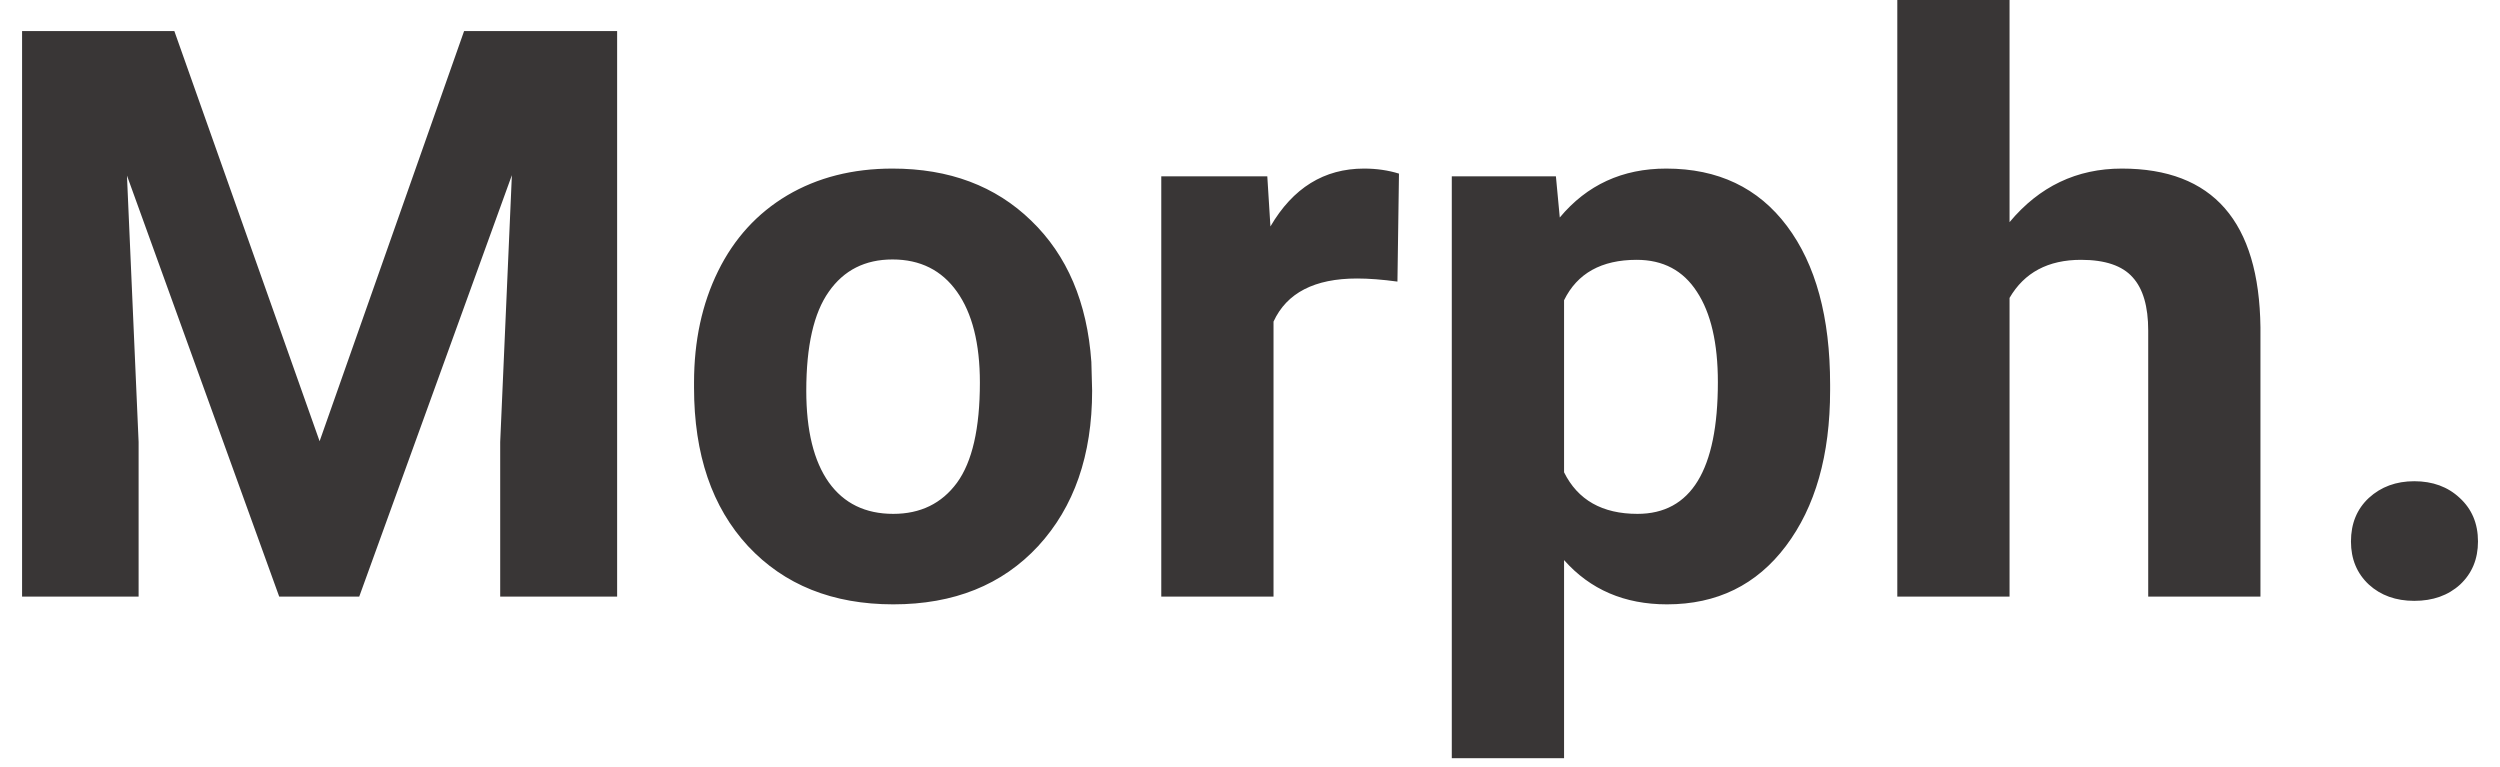 <svg width="88" height="27" viewBox="0 0 88 27" fill="none" xmlns="http://www.w3.org/2000/svg">
<path d="M6.137 1.094L11.25 15.531L16.336 1.094H21.723V21H17.607V15.559L18.018 6.166L12.645 21H9.828L4.469 6.18L4.879 15.559V21H0.777V1.094H6.137Z" fill="#393636"/>
<path d="M24.43 13.467C24.43 11.999 24.712 10.691 25.277 9.543C25.842 8.395 26.654 7.506 27.711 6.877C28.777 6.248 30.012 5.934 31.416 5.934C33.412 5.934 35.039 6.544 36.297 7.766C37.564 8.987 38.27 10.646 38.416 12.742L38.443 13.754C38.443 16.023 37.81 17.846 36.543 19.223C35.276 20.59 33.576 21.273 31.443 21.273C29.311 21.273 27.606 20.59 26.33 19.223C25.063 17.855 24.43 15.996 24.43 13.645V13.467ZM28.381 13.754C28.381 15.158 28.645 16.233 29.174 16.98C29.703 17.719 30.459 18.088 31.443 18.088C32.4 18.088 33.148 17.723 33.685 16.994C34.223 16.256 34.492 15.08 34.492 13.467C34.492 12.091 34.223 11.024 33.685 10.268C33.148 9.511 32.391 9.133 31.416 9.133C30.45 9.133 29.703 9.511 29.174 10.268C28.645 11.015 28.381 12.177 28.381 13.754ZM49.19 9.912C48.652 9.839 48.178 9.803 47.768 9.803C46.273 9.803 45.293 10.309 44.828 11.32V21H40.877V6.207H44.609L44.719 7.971C45.512 6.613 46.61 5.934 48.014 5.934C48.451 5.934 48.861 5.993 49.244 6.111L49.19 9.912ZM64.42 13.74C64.42 16.019 63.9 17.846 62.861 19.223C61.831 20.59 60.437 21.273 58.678 21.273C57.183 21.273 55.975 20.754 55.055 19.715V26.688H51.103V6.207H54.768L54.904 7.656C55.861 6.508 57.11 5.934 58.65 5.934C60.473 5.934 61.891 6.608 62.902 7.957C63.914 9.306 64.42 11.165 64.42 13.535V13.74ZM60.469 13.453C60.469 12.077 60.223 11.015 59.73 10.268C59.247 9.52 58.541 9.146 57.611 9.146C56.372 9.146 55.52 9.62 55.055 10.568V16.625C55.538 17.6 56.399 18.088 57.639 18.088C59.525 18.088 60.469 16.543 60.469 13.453ZM70.736 7.82C71.784 6.562 73.102 5.934 74.688 5.934C77.896 5.934 79.523 7.798 79.568 11.525V21H75.617V11.635C75.617 10.787 75.435 10.163 75.07 9.762C74.706 9.352 74.1 9.146 73.252 9.146C72.094 9.146 71.256 9.593 70.736 10.486V21H66.785V0H70.736V7.82ZM82.754 19.059C82.754 18.43 82.963 17.919 83.383 17.527C83.811 17.135 84.344 16.939 84.982 16.939C85.63 16.939 86.163 17.135 86.582 17.527C87.01 17.919 87.225 18.43 87.225 19.059C87.225 19.678 87.015 20.184 86.596 20.576C86.176 20.959 85.639 21.15 84.982 21.15C84.335 21.15 83.802 20.959 83.383 20.576C82.963 20.184 82.754 19.678 82.754 19.059Z" fill="#393636"/>
</svg>
